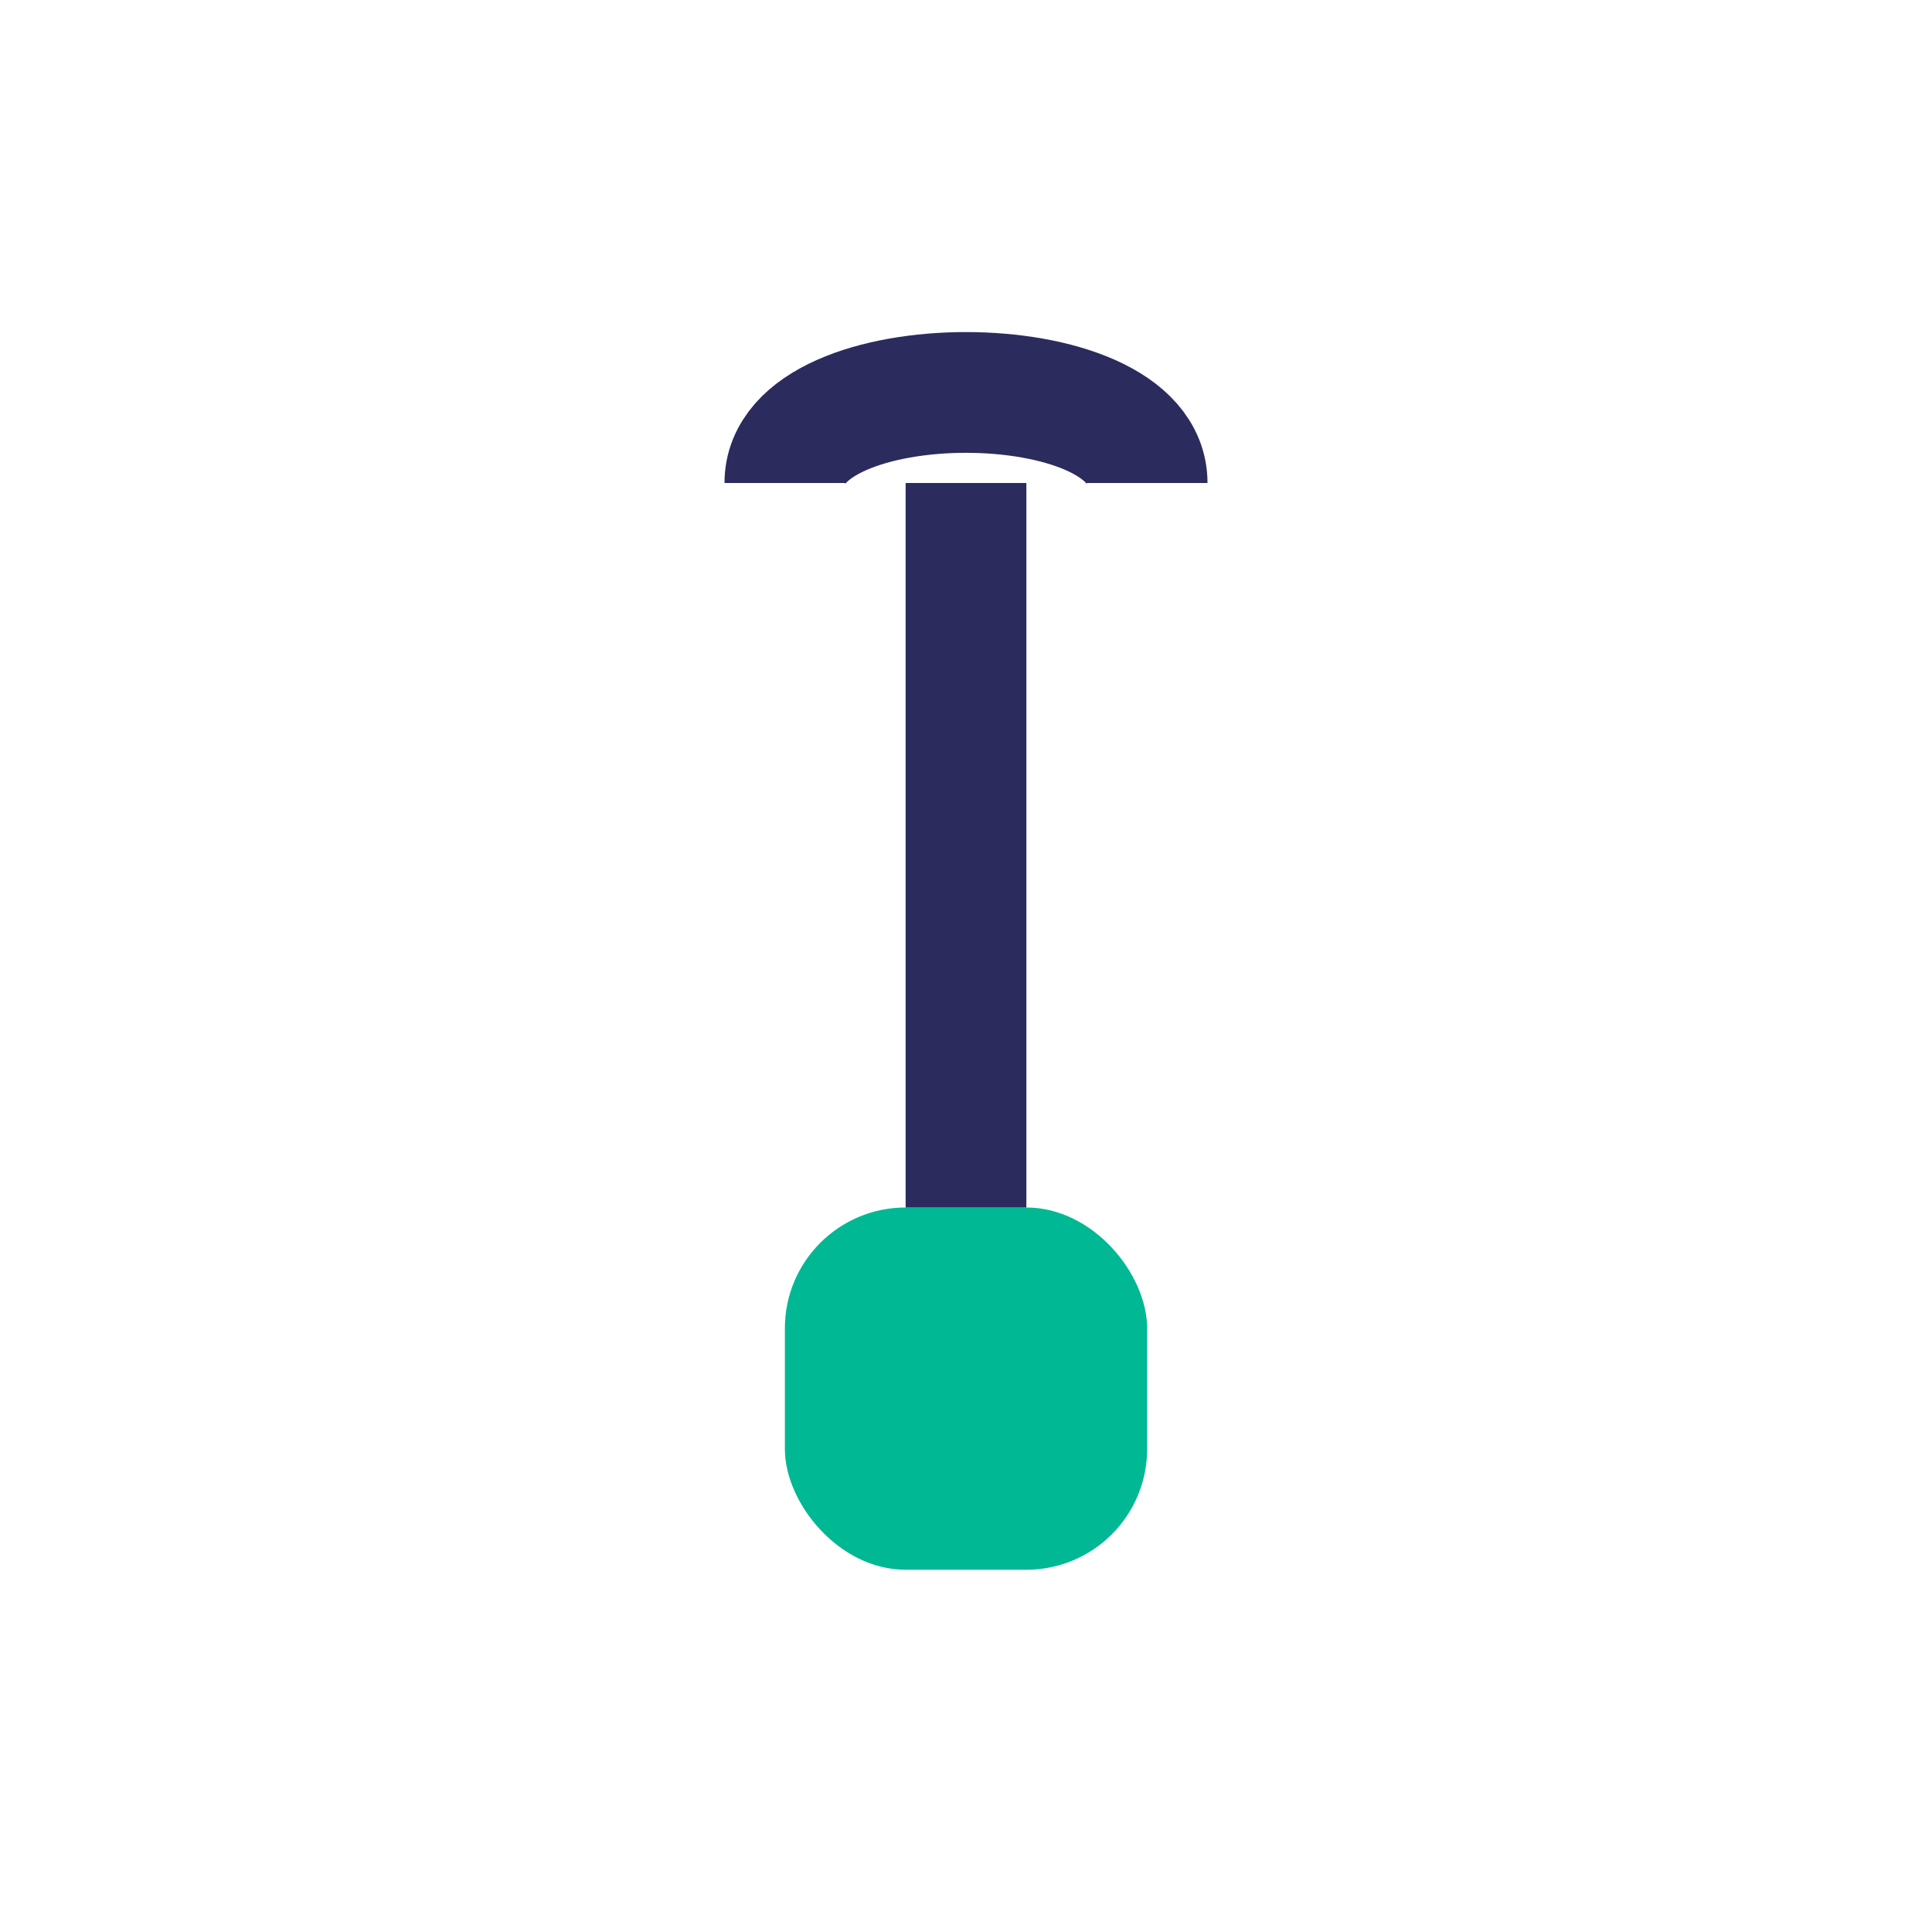 <?xml version="1.0" encoding="UTF-8"?>
<svg xmlns="http://www.w3.org/2000/svg" width="32" height="32" viewBox="0 0 32 32"><rect x="13" y="20" width="6" height="6" rx="2" fill="#00B893"/><path d="M16 20V8M13 8c0-2 6-2 6 0" stroke="#2B2C5D" stroke-width="2" fill="none"/></svg>